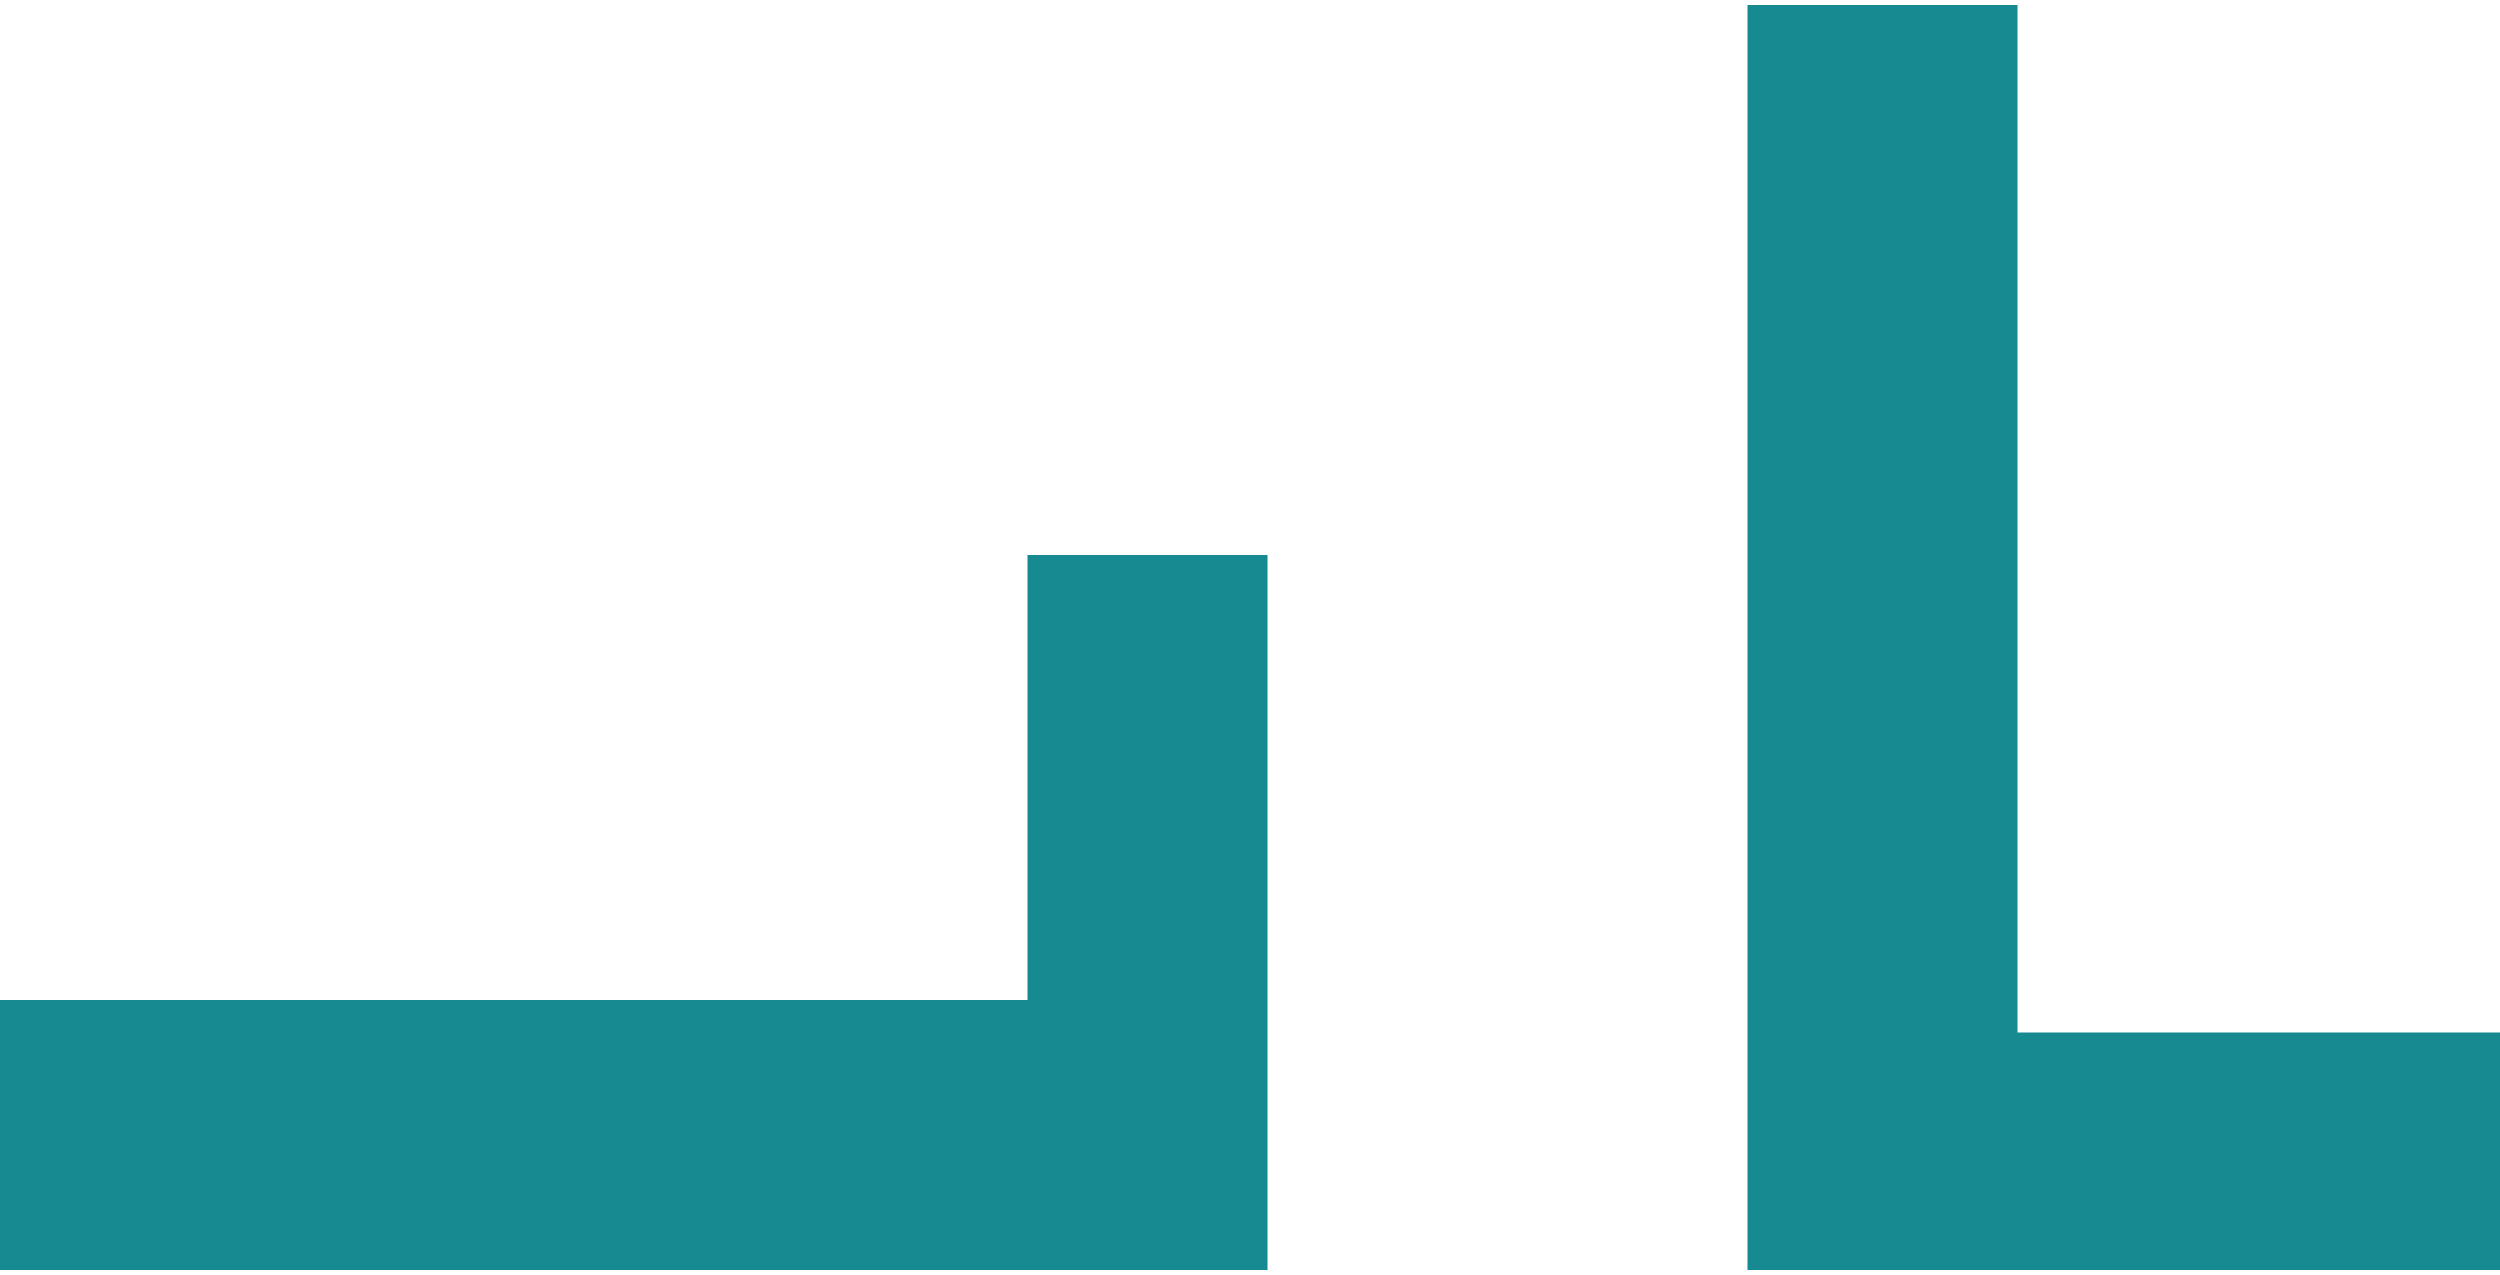 <?xml version="1.0" encoding="UTF-8"?>
<!-- Generator: Adobe Illustrator 23.0.3, SVG Export Plug-In . SVG Version: 6.00 Build 0)  -->
<svg xmlns="http://www.w3.org/2000/svg" xmlns:xlink="http://www.w3.org/1999/xlink" version="1.1" id="Ebene_1" x="0px" y="0px" width="100px" height="51px" viewBox="0 0 100 51" style="enable-background:new 0 0 100 51;" xml:space="preserve">
<style type="text/css">
	.st0{fill:#168991;}
</style>
<g>
	<polygon class="st0" points="41.1,22.2 41.1,40 0,40 0,50.8 41.1,50.8 41.4,50.8 50.7,50.8 50.7,22.2  "></polygon>
	<polygon class="st0" points="80.7,41.3 80.7,0.2 69.9,0.2 69.9,41.3 69.9,41.6 69.9,50.8 100,50.8 100,41.3  "></polygon>
</g>
</svg>
